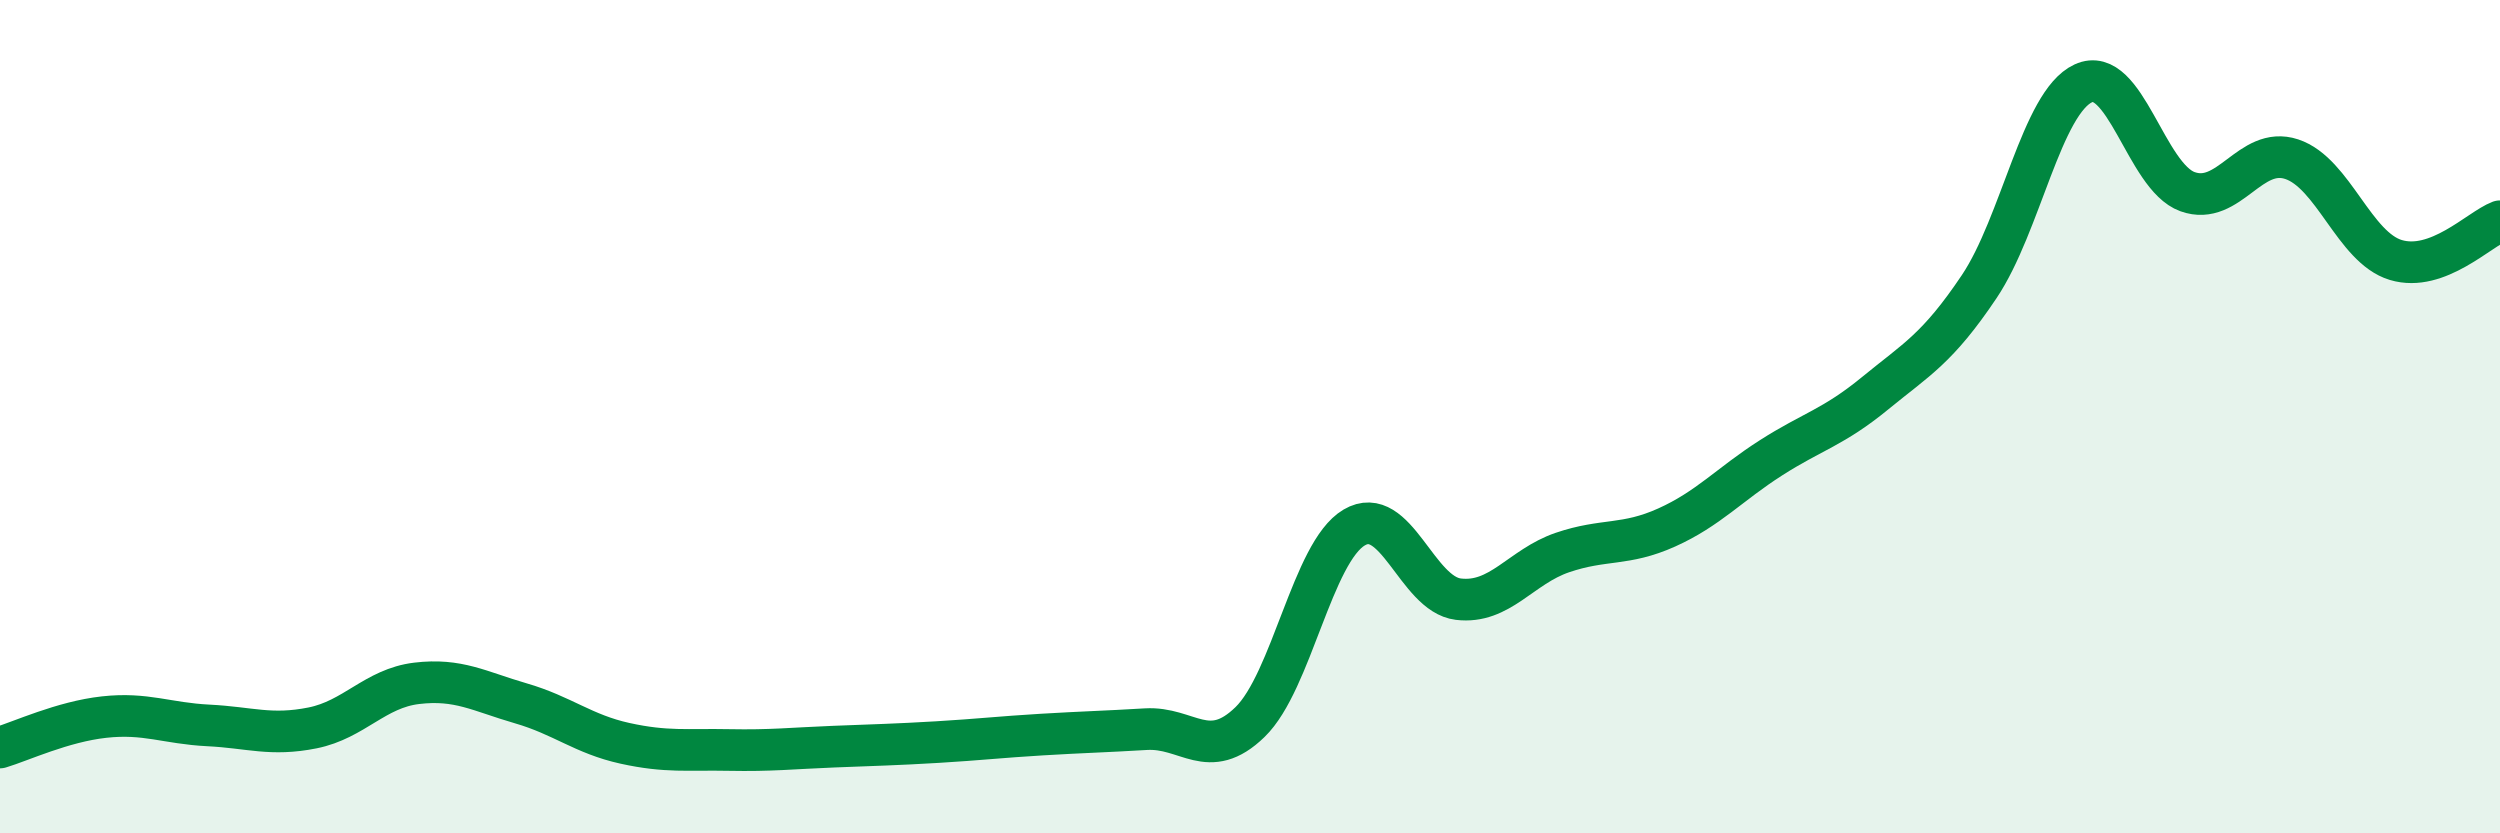 
    <svg width="60" height="20" viewBox="0 0 60 20" xmlns="http://www.w3.org/2000/svg">
      <path
        d="M 0,17.94 C 0.5,17.79 1.5,17.32 2.5,17.21 C 3.5,17.1 4,17.36 5,17.41 C 6,17.46 6.5,17.67 7.5,17.47 C 8.5,17.27 9,16.52 10,16.4 C 11,16.28 11.5,16.59 12.5,16.88 C 13.5,17.17 14,17.62 15,17.84 C 16,18.06 16.5,17.98 17.5,18 C 18.5,18.02 19,17.96 20,17.92 C 21,17.88 21.5,17.87 22.5,17.81 C 23.5,17.75 24,17.69 25,17.63 C 26,17.57 26.5,17.56 27.5,17.5 C 28.5,17.44 29,18.3 30,17.33 C 31,16.36 31.5,13.25 32.5,12.66 C 33.5,12.07 34,14.26 35,14.38 C 36,14.5 36.5,13.6 37.5,13.26 C 38.5,12.92 39,13.11 40,12.66 C 41,12.21 41.5,11.63 42.5,10.99 C 43.5,10.35 44,10.26 45,9.44 C 46,8.62 46.5,8.37 47.5,6.88 C 48.5,5.39 49,2.46 50,2 C 51,1.54 51.5,4.24 52.5,4.6 C 53.5,4.96 54,3.49 55,3.82 C 56,4.15 56.5,5.94 57.5,6.24 C 58.5,6.54 59.5,5.5 60,5.31L60 20L0 20Z"
        fill="#008740"
        opacity="0.1"
        stroke-linecap="round"
        stroke-linejoin="round"
      />
      <path
        d="M 0,17.94 C 0.5,17.79 1.5,17.32 2.5,17.21 C 3.5,17.1 4,17.36 5,17.41 C 6,17.46 6.5,17.67 7.5,17.47 C 8.5,17.27 9,16.52 10,16.4 C 11,16.28 11.5,16.59 12.5,16.88 C 13.5,17.17 14,17.62 15,17.84 C 16,18.06 16.5,17.98 17.5,18 C 18.5,18.02 19,17.96 20,17.92 C 21,17.88 21.5,17.87 22.5,17.81 C 23.5,17.75 24,17.69 25,17.63 C 26,17.57 26.5,17.56 27.5,17.5 C 28.5,17.44 29,18.3 30,17.33 C 31,16.36 31.5,13.25 32.5,12.66 C 33.5,12.07 34,14.26 35,14.38 C 36,14.5 36.5,13.6 37.5,13.26 C 38.5,12.92 39,13.11 40,12.66 C 41,12.21 41.5,11.63 42.5,10.99 C 43.5,10.35 44,10.26 45,9.44 C 46,8.62 46.5,8.37 47.5,6.88 C 48.5,5.39 49,2.46 50,2 C 51,1.54 51.5,4.24 52.5,4.6 C 53.5,4.96 54,3.49 55,3.82 C 56,4.15 56.5,5.94 57.5,6.24 C 58.5,6.54 59.5,5.5 60,5.31"
        stroke="#008740"
        stroke-width="1"
        fill="none"
        stroke-linecap="round"
        stroke-linejoin="round"
      />
    </svg>
  